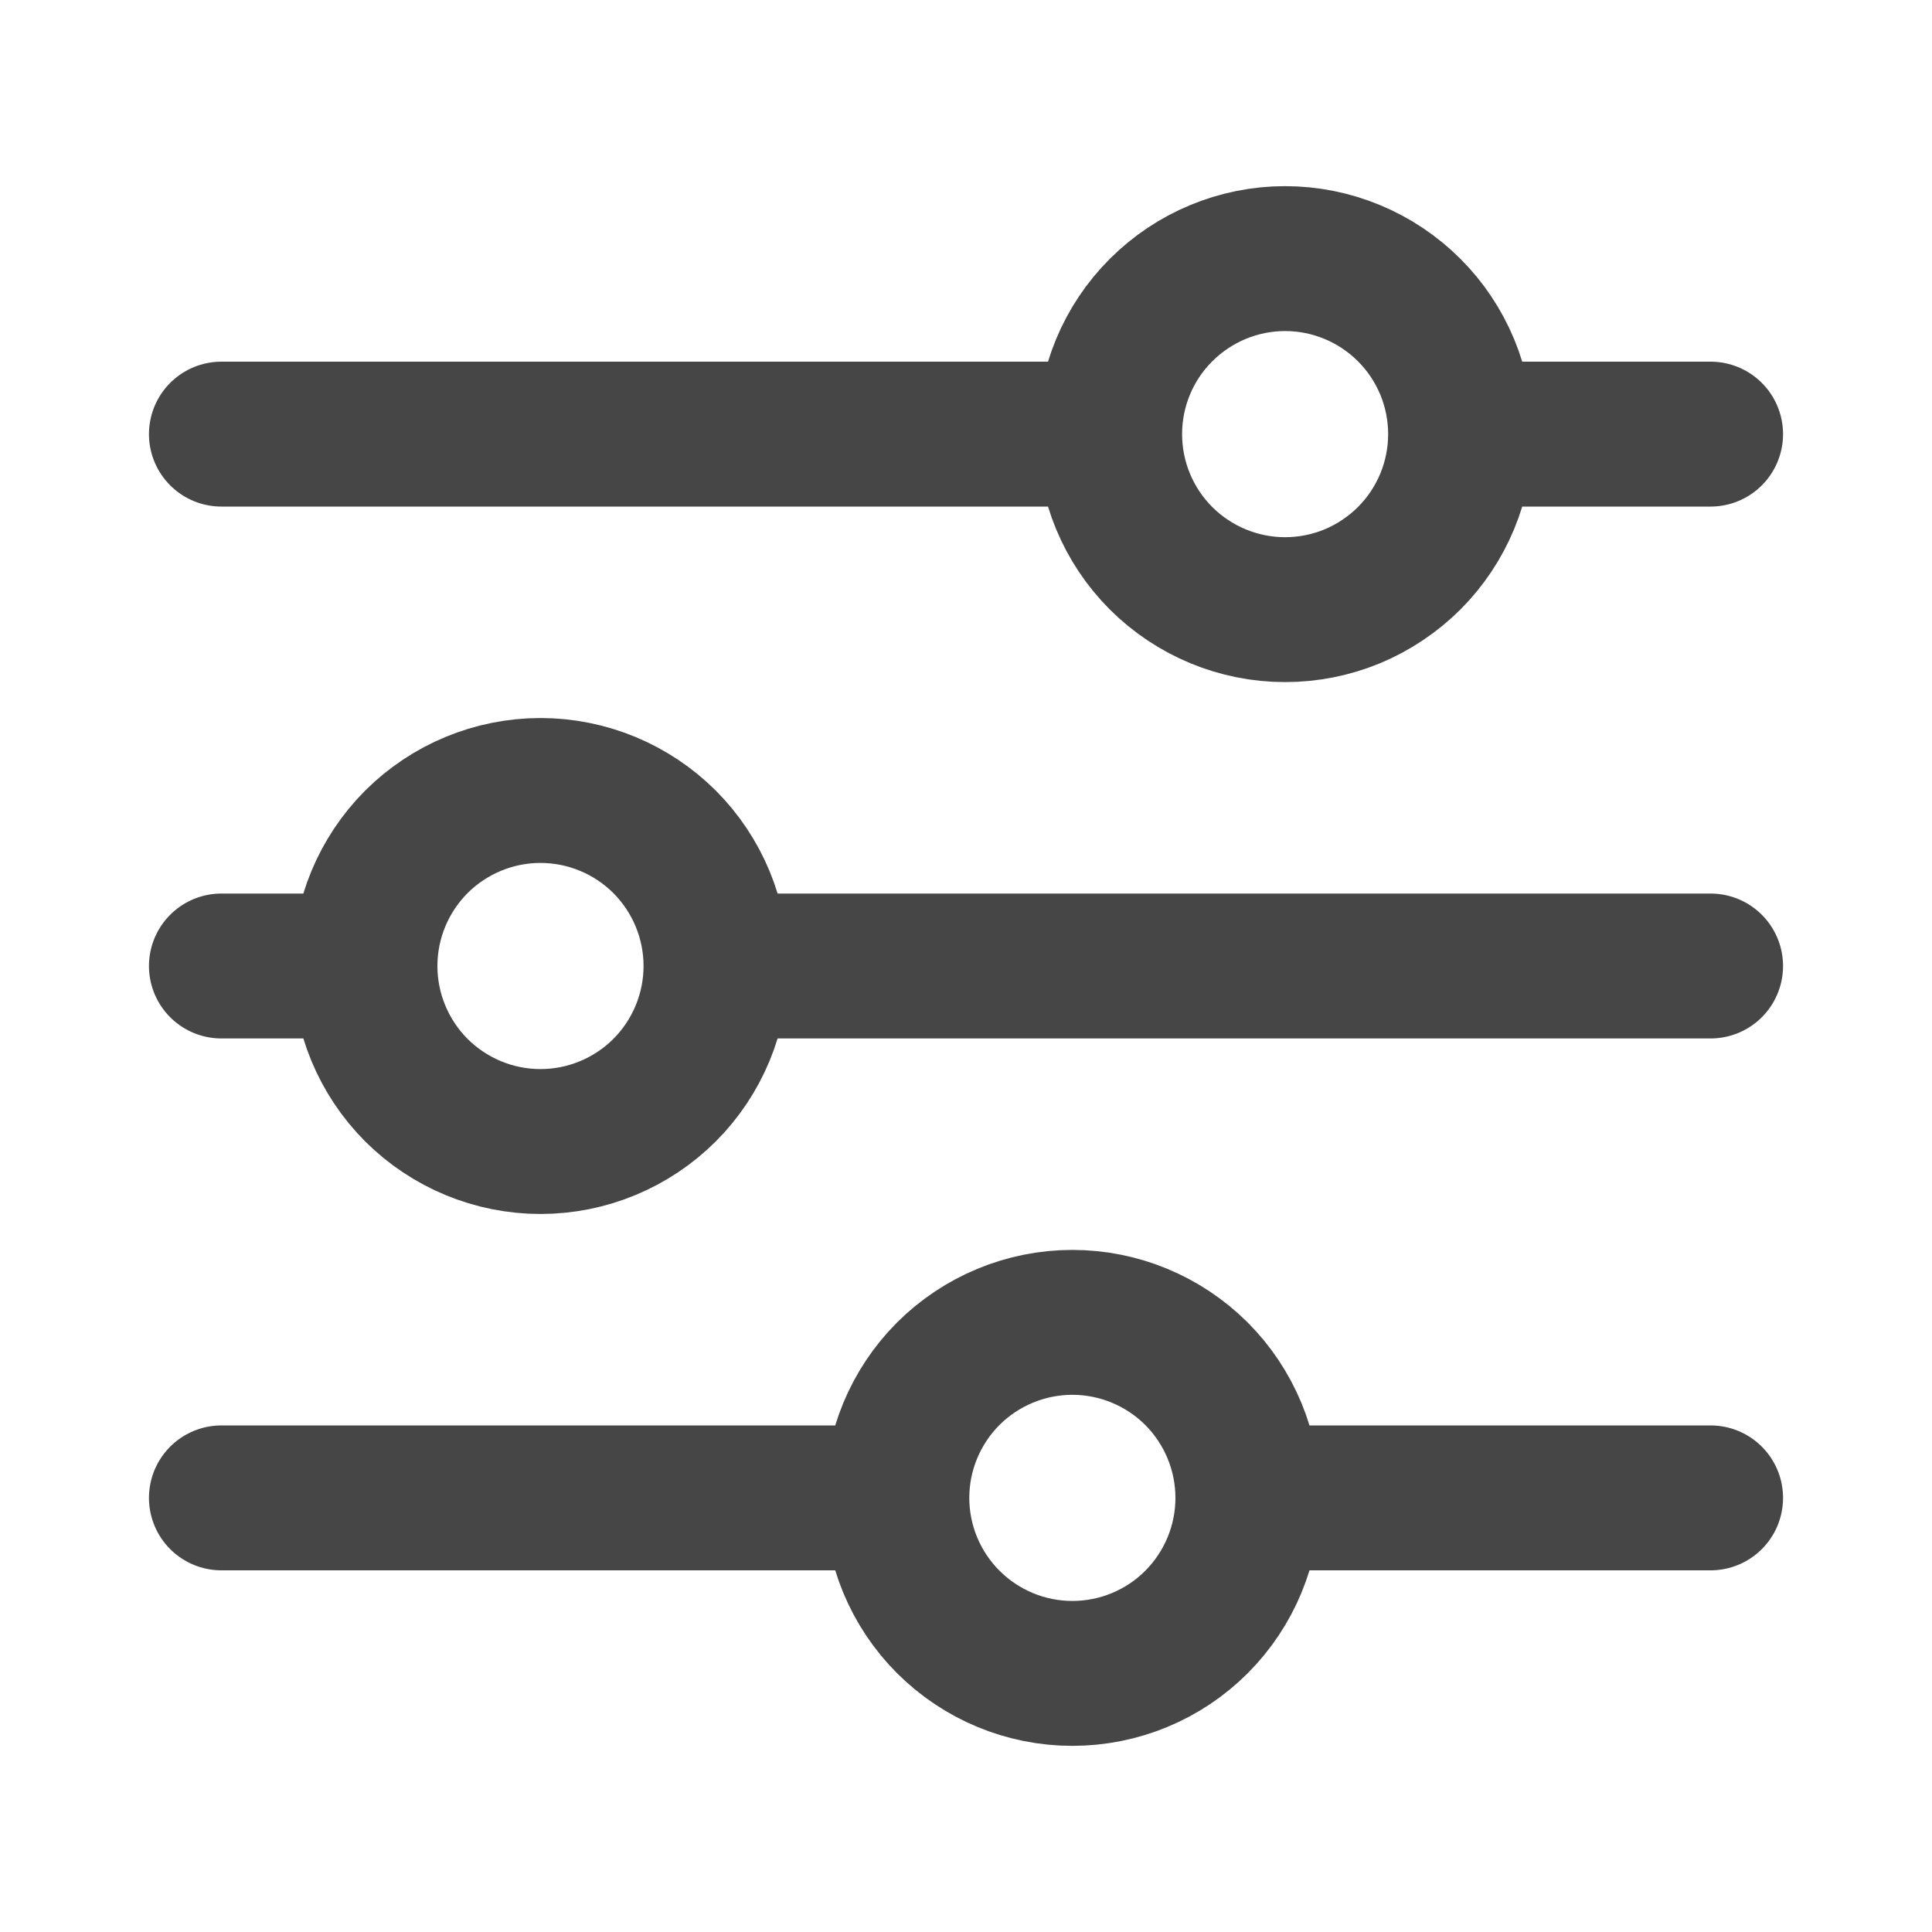 <svg width="20" height="20" viewBox="0 0 20 20" fill="none" xmlns="http://www.w3.org/2000/svg">
<path d="M17.708 10H7.413M3.778 10H2.292M3.778 10C3.778 9.518 3.97 9.056 4.31 8.715C4.651 8.375 5.113 8.183 5.595 8.183C6.077 8.183 6.539 8.375 6.88 8.715C7.22 9.056 7.412 9.518 7.412 10C7.412 10.482 7.22 10.944 6.88 11.285C6.539 11.625 6.077 11.817 5.595 11.817C5.113 11.817 4.651 11.625 4.31 11.285C3.97 10.944 3.778 10.482 3.778 10ZM17.708 15.506H12.918M12.918 15.506C12.918 15.988 12.726 16.45 12.386 16.791C12.045 17.132 11.583 17.323 11.101 17.323C10.619 17.323 10.157 17.131 9.816 16.79C9.476 16.45 9.284 15.988 9.284 15.506M12.918 15.506C12.918 15.024 12.726 14.562 12.386 14.221C12.045 13.881 11.583 13.689 11.101 13.689C10.619 13.689 10.157 13.881 9.816 14.221C9.476 14.562 9.284 15.024 9.284 15.506M9.284 15.506H2.292M17.708 4.494H15.121M11.487 4.494H2.292M11.487 4.494C11.487 4.012 11.678 3.55 12.019 3.21C12.36 2.869 12.822 2.677 13.303 2.677C13.542 2.677 13.778 2.724 13.999 2.816C14.219 2.907 14.419 3.041 14.588 3.21C14.757 3.378 14.89 3.579 14.982 3.799C15.073 4.019 15.12 4.256 15.12 4.494C15.12 4.733 15.073 4.969 14.982 5.189C14.89 5.41 14.757 5.61 14.588 5.779C14.419 5.947 14.219 6.081 13.999 6.173C13.778 6.264 13.542 6.311 13.303 6.311C12.822 6.311 12.36 6.119 12.019 5.779C11.678 5.438 11.487 4.976 11.487 4.494Z" stroke="#464646" stroke-width="1.5" stroke-miterlimit="10" stroke-linecap="round"/>
</svg>
